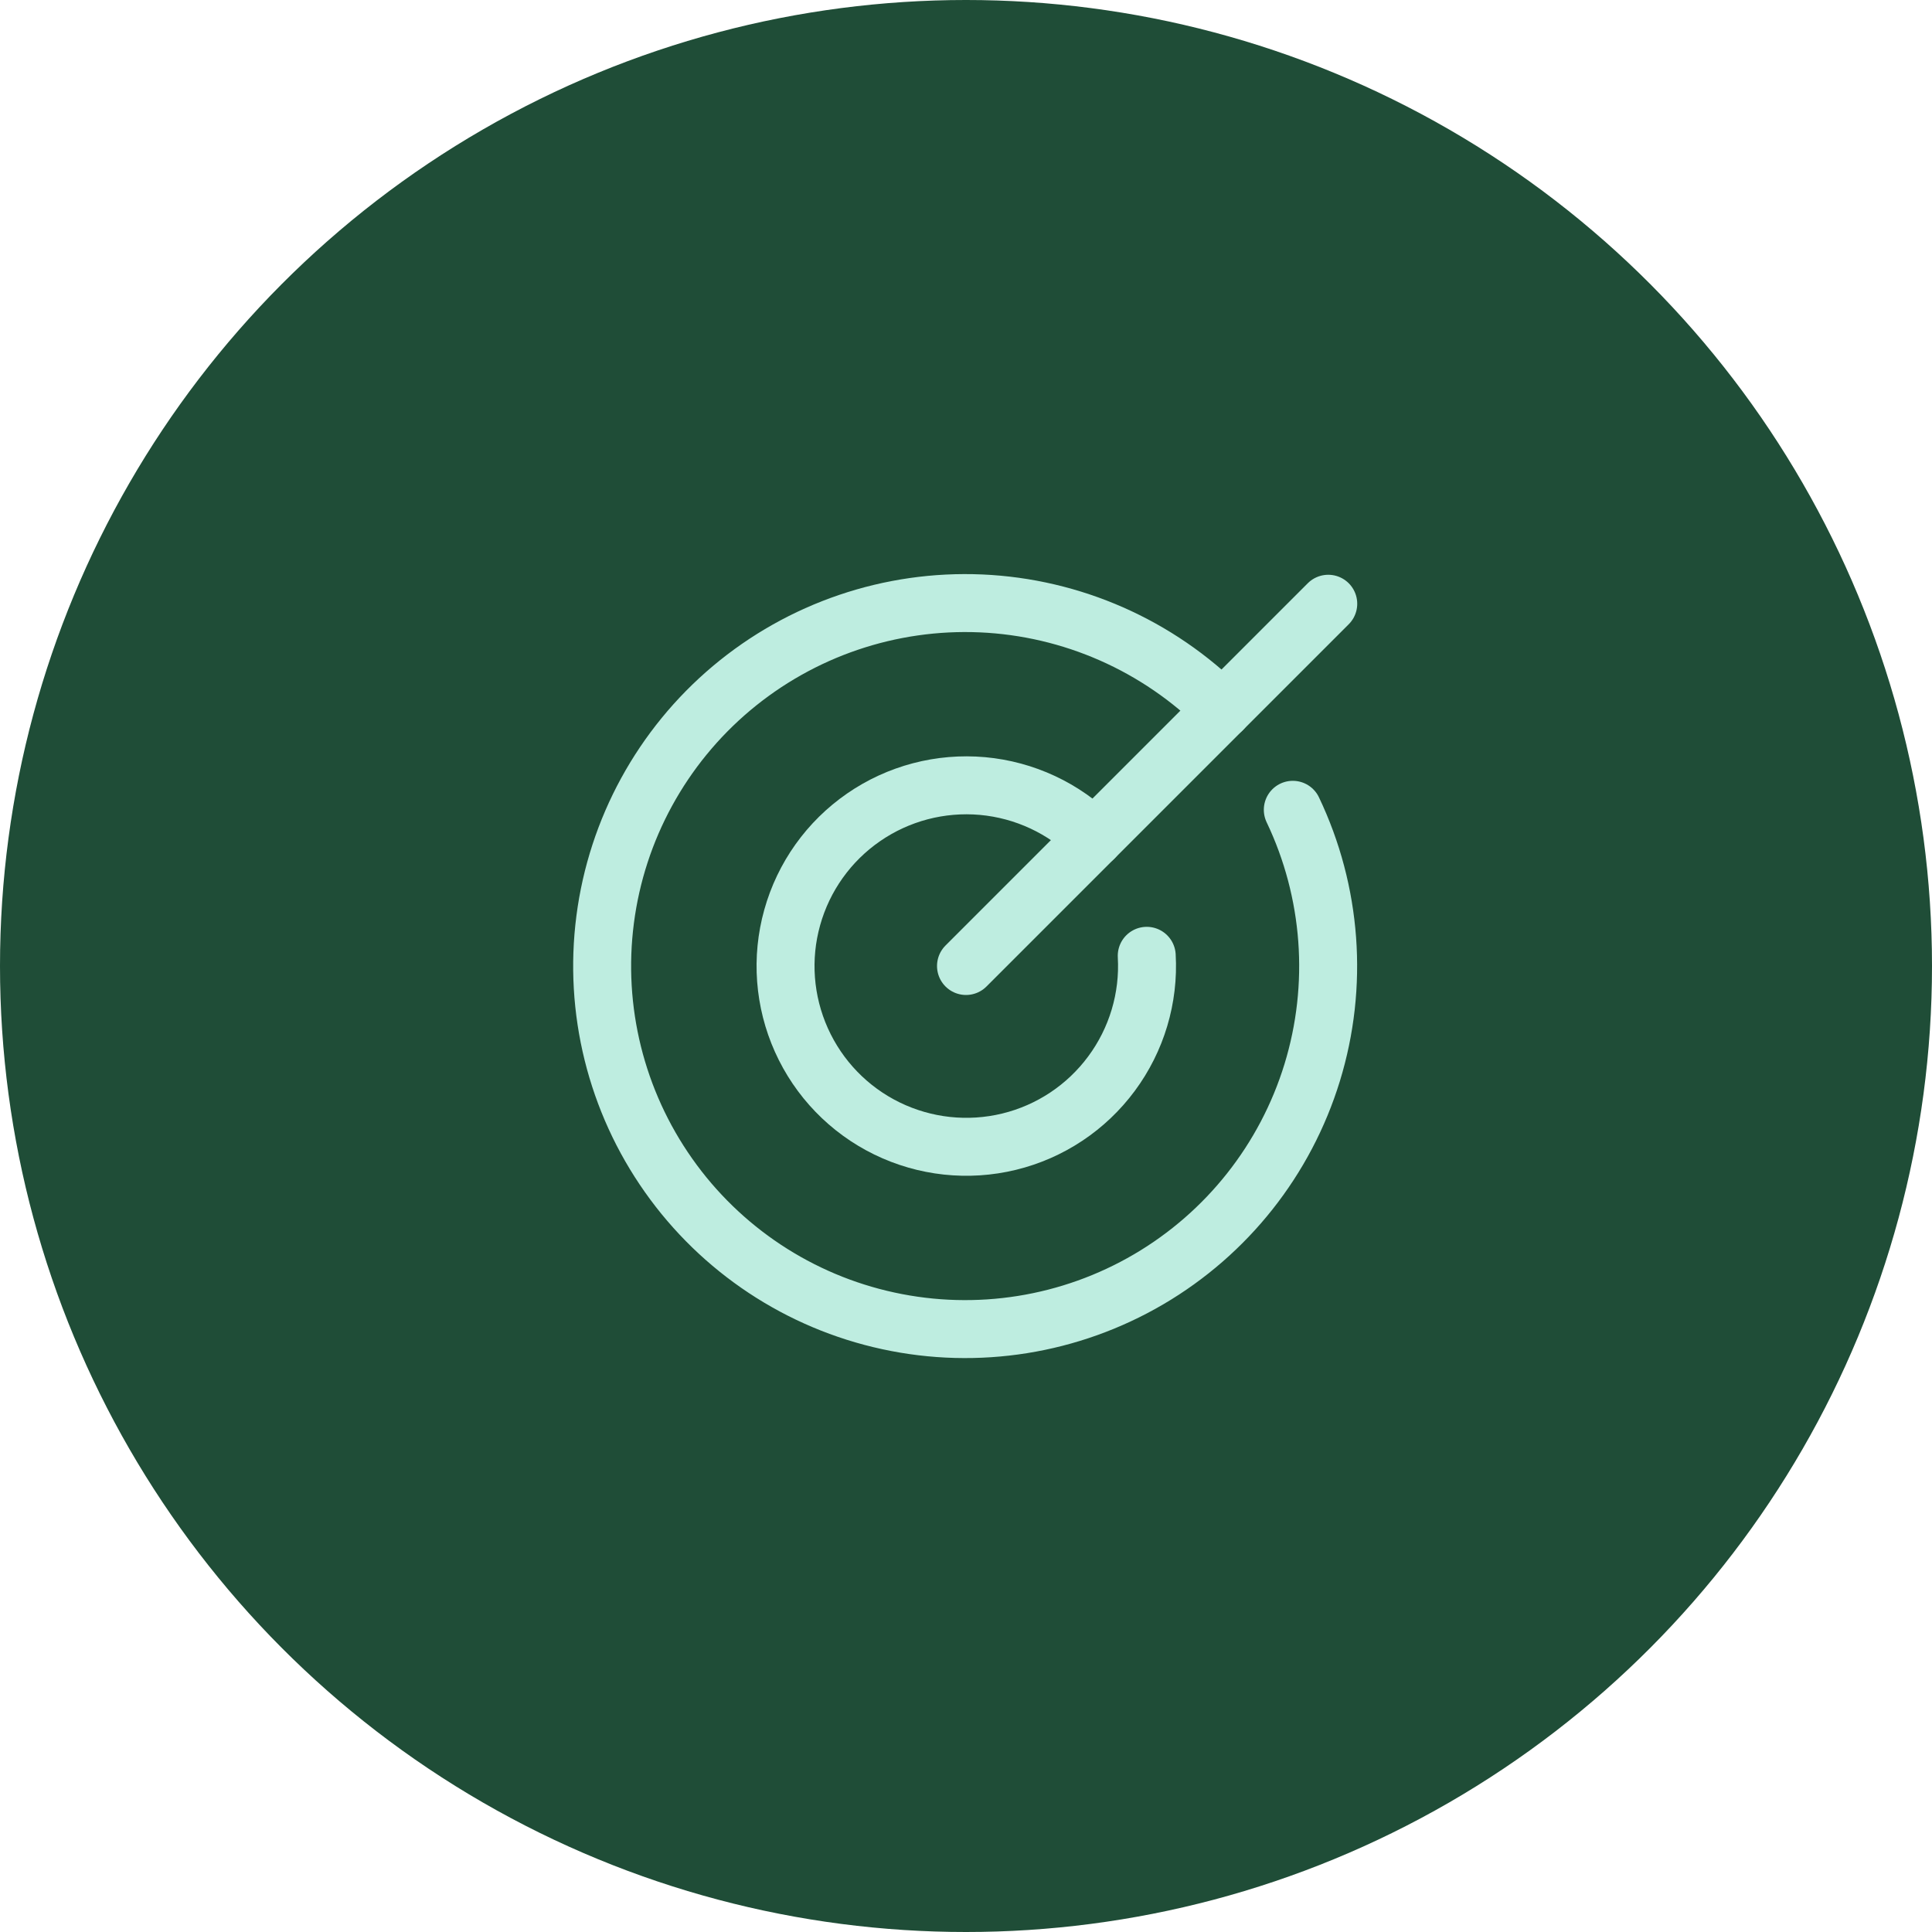 <?xml version="1.0" encoding="UTF-8"?>
<svg xmlns="http://www.w3.org/2000/svg" width="40" height="40" viewBox="0 0 40 40" fill="none">
  <circle cx="20" cy="20" r="20" fill="#1F4D37"></circle>
  <path d="M20 20L27.5 12.5" stroke="#BEEDE0" stroke-width="1.2" stroke-linecap="round" stroke-linejoin="round"></path>
  <path d="M25.305 14.695C23.975 13.362 22.193 12.576 20.312 12.493C18.43 12.411 16.587 13.038 15.145 14.25C13.704 15.462 12.77 17.171 12.529 19.038C12.287 20.906 12.756 22.796 13.842 24.335C14.927 25.874 16.551 26.949 18.392 27.347C20.233 27.746 22.156 27.439 23.781 26.487C25.406 25.535 26.614 24.008 27.167 22.208C27.72 20.407 27.576 18.465 26.766 16.766" stroke="#BEEDE0" stroke-width="1.2" stroke-linecap="round" stroke-linejoin="round"></path>
  <path d="M22.648 17.352C22.029 16.734 21.213 16.353 20.342 16.274C19.471 16.196 18.599 16.425 17.88 16.922C17.16 17.419 16.637 18.152 16.402 18.995C16.166 19.837 16.234 20.735 16.592 21.533C16.95 22.331 17.576 22.979 18.362 23.363C19.148 23.747 20.043 23.844 20.893 23.637C21.743 23.43 22.493 22.931 23.013 22.228C23.534 21.525 23.792 20.662 23.742 19.789" stroke="#BEEDE0" stroke-width="1.2" stroke-linecap="round" stroke-linejoin="round"></path>
</svg>
